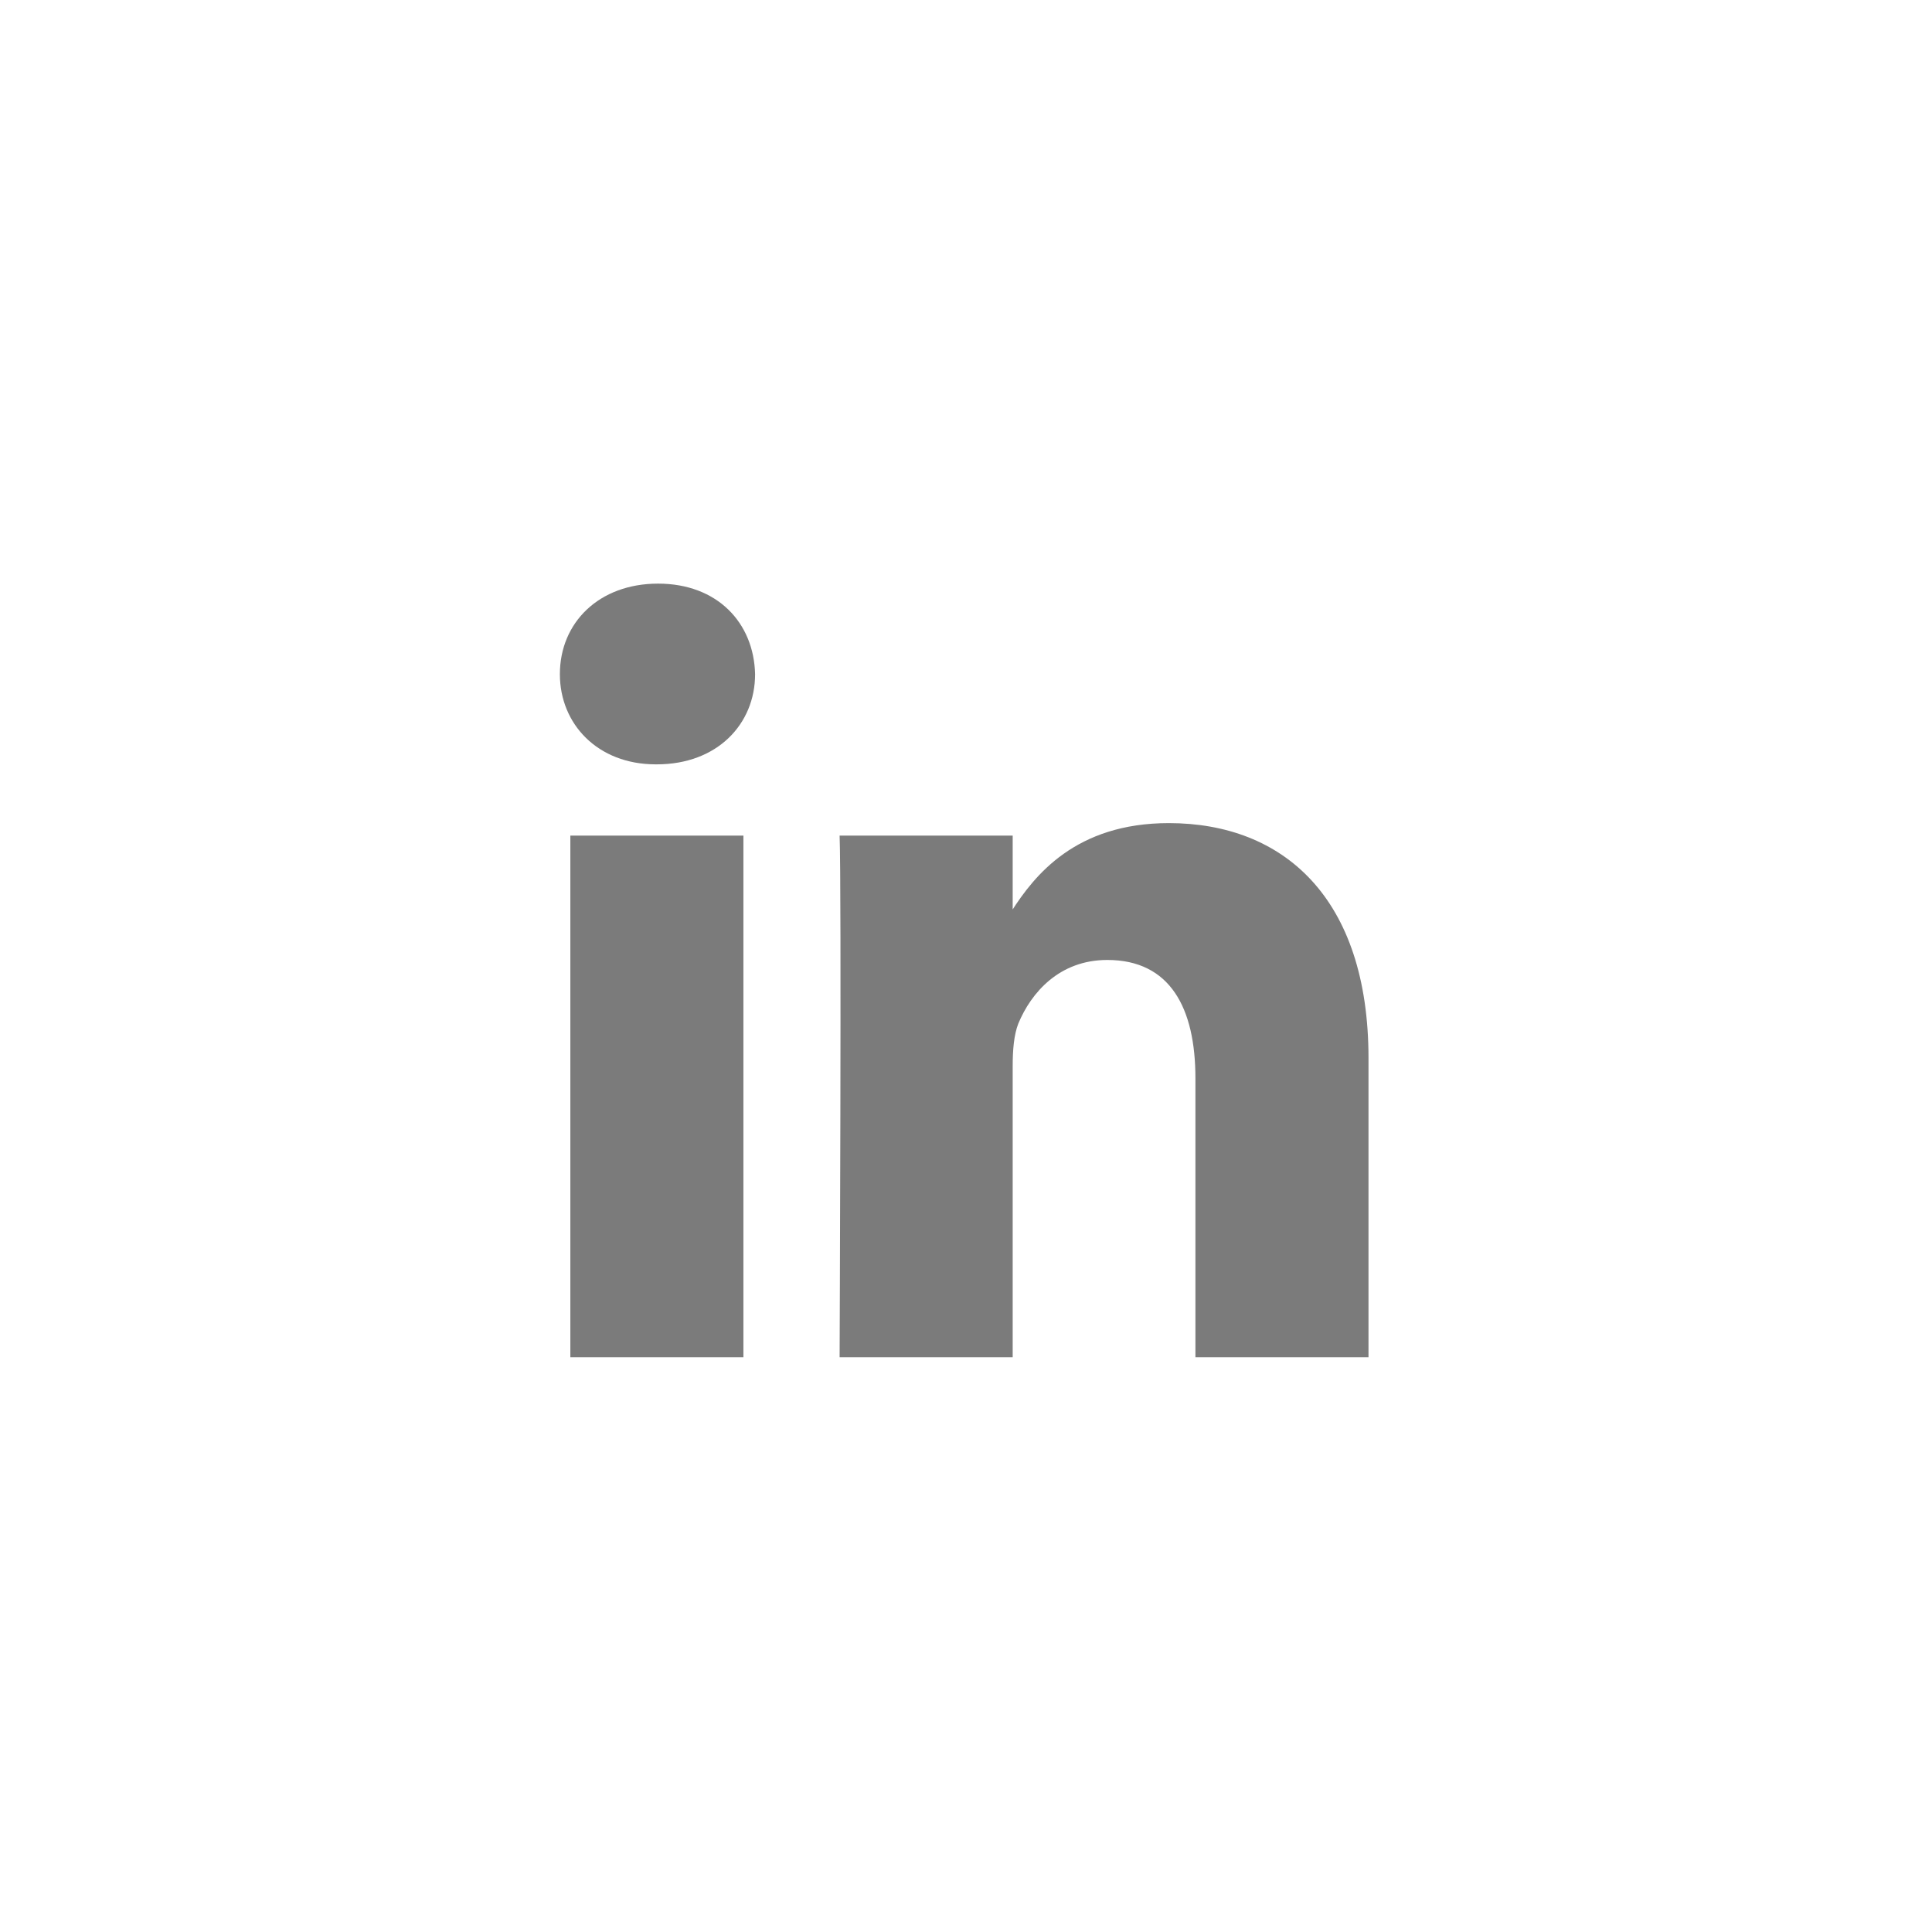 <svg width="48" height="48" viewBox="0 0 48 48" fill="none" xmlns="http://www.w3.org/2000/svg" xmlns:xlink="http://www.w3.org/1999/xlink">
	<desc>
			Created with Pixso.
	</desc>
	<defs>
		<clipPath id="clip53_255">
			<rect id="Linkedin" width="48" height="48" fill="#7b7b7b" fill-opacity="0"/>
		</clipPath>
	</defs>
	<rect id="Linkedin" width="48" height="48" fill="#7b7b7b" fill-opacity="0"/>
	<g clip-path="url(#clip53_255)">
		<path id="Vector" d="M18.47 33.72L18.47 20.76L14.17 20.76L14.17 33.72L18.47 33.72ZM16.32 18.99C17.82 18.99 18.76 17.99 18.76 16.75C18.73 15.47 17.82 14.5 16.35 14.5C14.88 14.5 13.91 15.47 13.91 16.75C13.91 17.99 14.85 18.99 16.29 18.99L16.32 18.99ZM20.86 33.72L25.16 33.72L25.16 26.48C25.16 26.09 25.19 25.71 25.3 25.43C25.62 24.66 26.32 23.85 27.51 23.85C29.07 23.85 29.7 25.04 29.7 26.79L29.7 33.72L34 33.72L34 26.29C34 22.3 31.88 20.45 29.04 20.45C26.72 20.45 25.7 21.75 25.13 22.64L25.16 22.64L25.16 20.76L20.86 20.76C20.91 21.97 20.86 33.72 20.86 33.72Z" fill="#7b7b7b" fill-opacity="1" fill-rule="nonzero"/>
	</g>
</svg>
